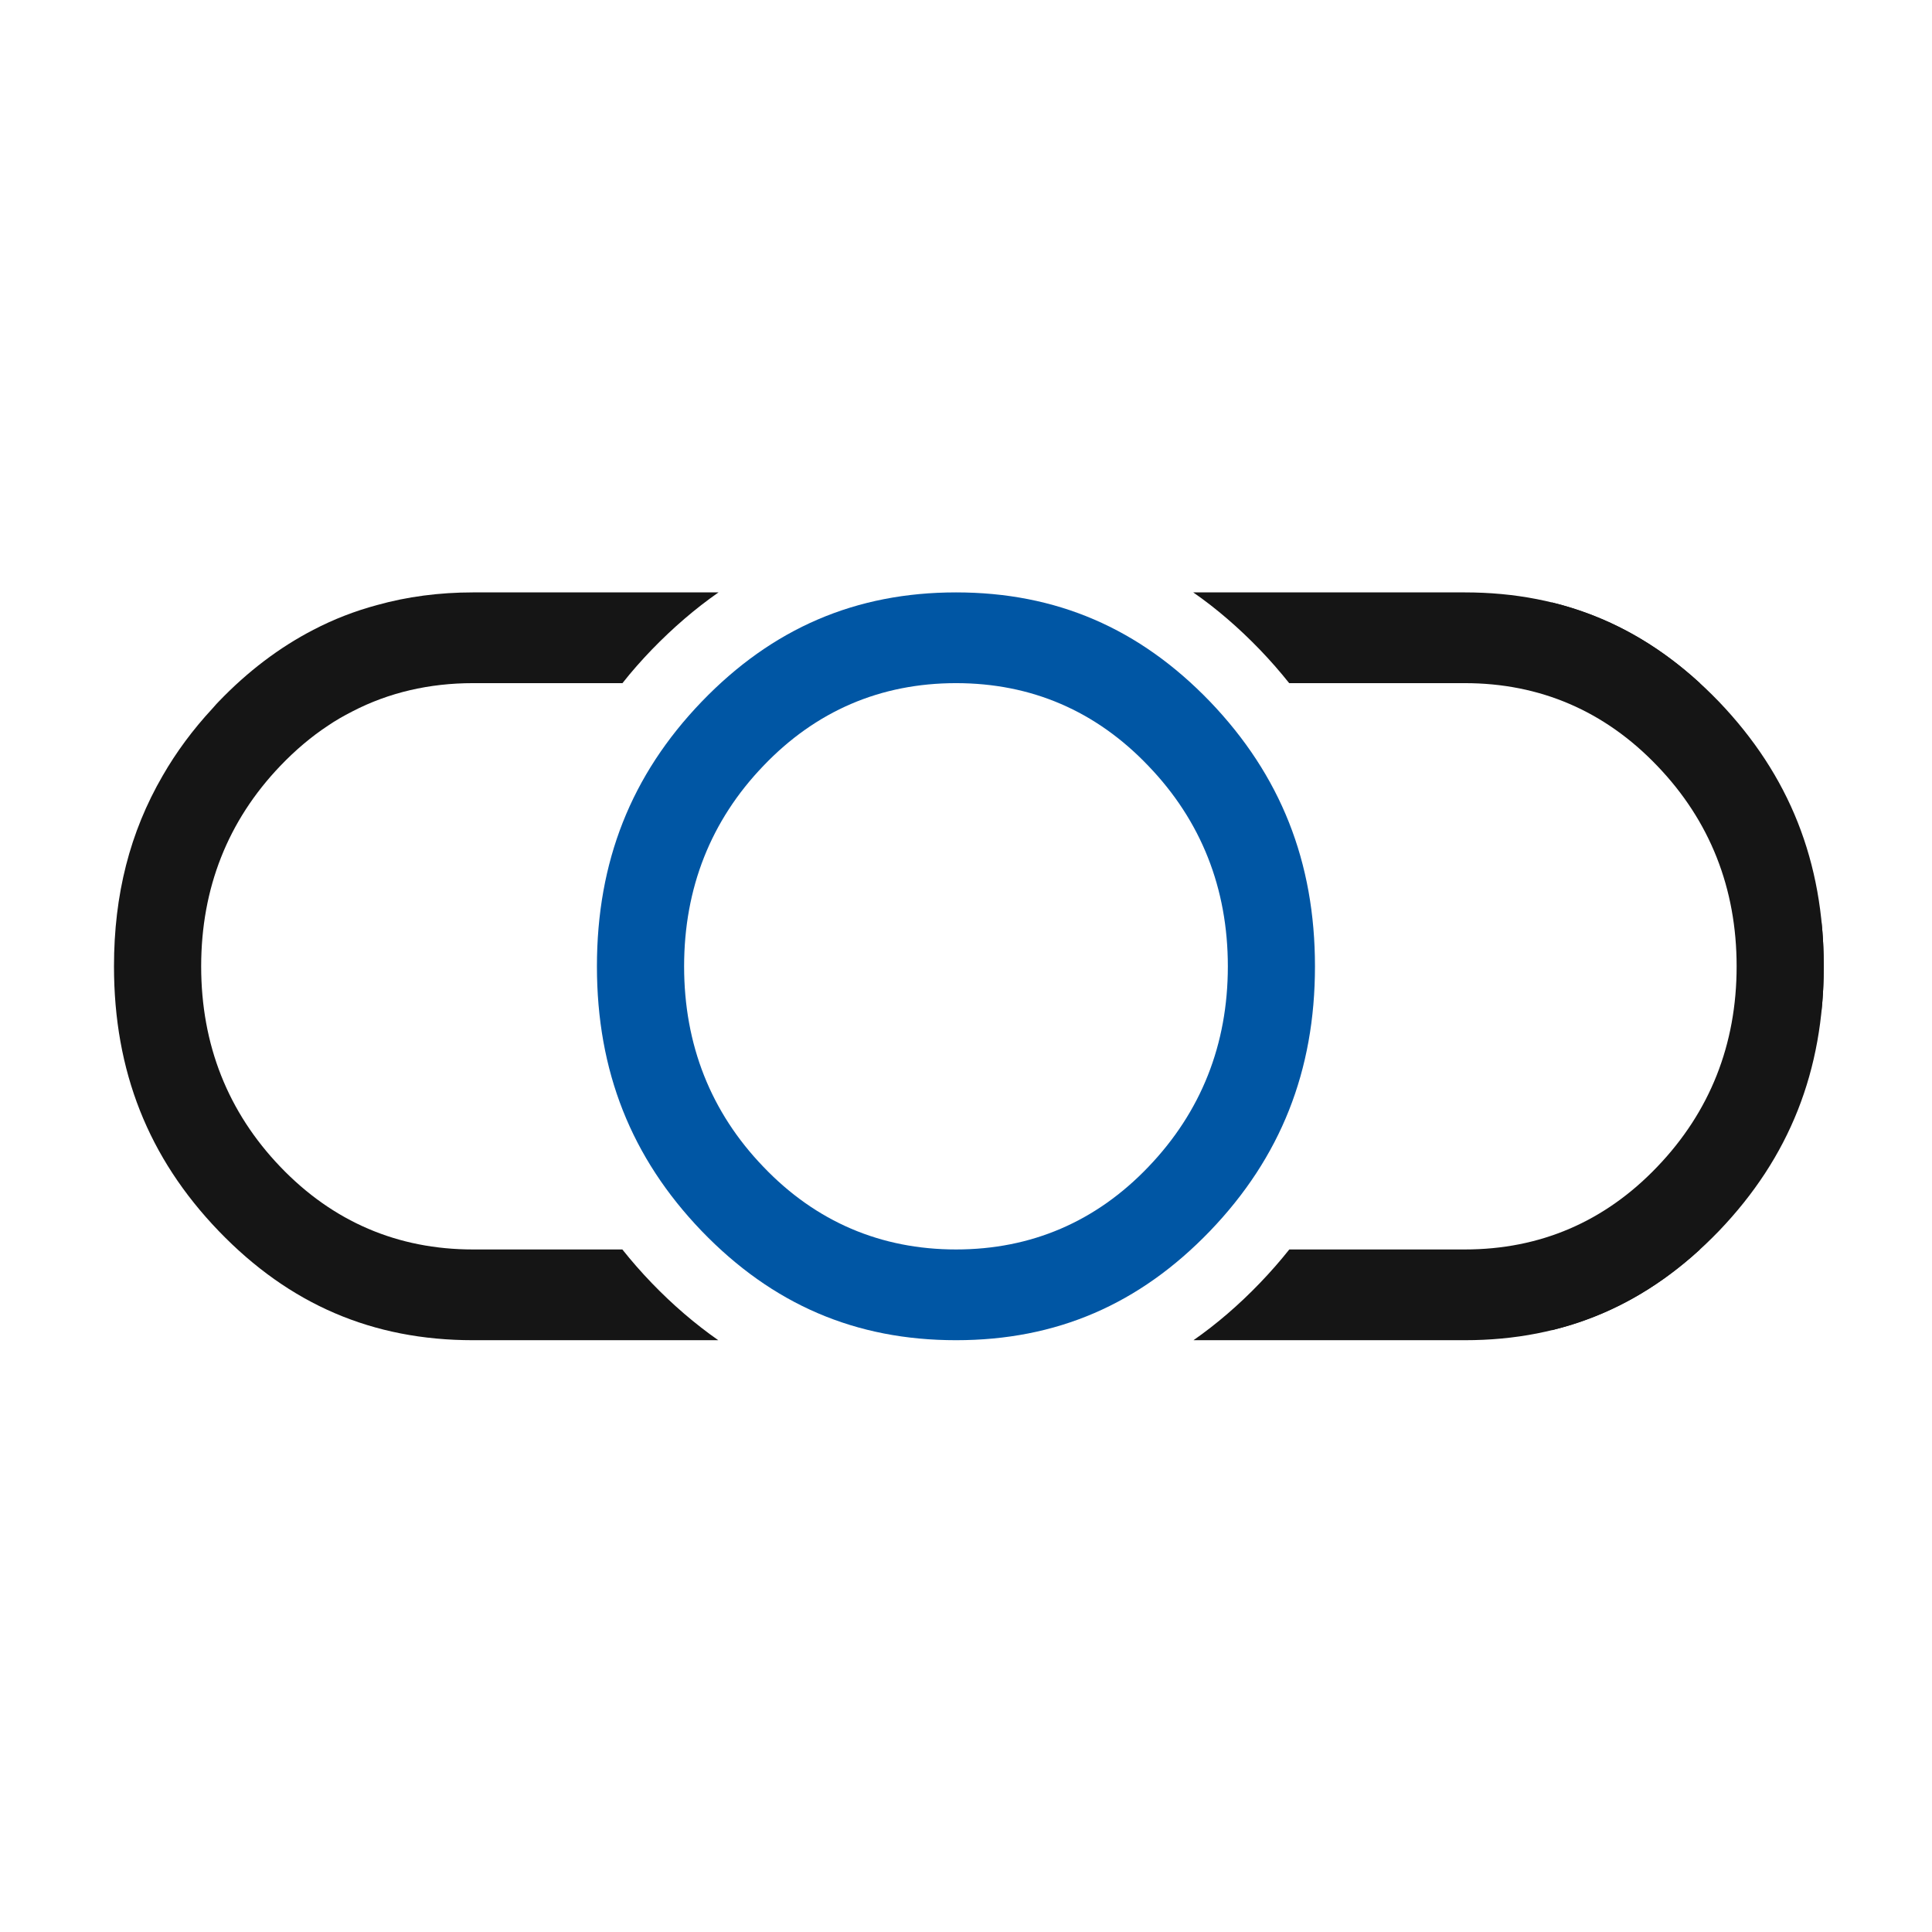 <svg width="32" height="32" viewBox="0 0 32 32" fill="none" xmlns="http://www.w3.org/2000/svg">
<g clip-path="url(#clip0_717_487)">
<path d="M25.703 20.695H28.156C27.421 21.369 26.611 21.811 25.703 22.032V20.695Z" fill="#151515"/>
<path d="M30.168 15.253C30.195 15.497 30.207 15.748 30.207 16.006C30.207 16.264 30.195 16.513 30.168 16.757H29.899V15.253H30.168Z" fill="#151515"/>
<path d="M25.703 9.978C26.611 10.199 27.421 10.641 28.154 11.315H25.703V9.978Z" fill="#151515"/>
<path d="M30.207 16.006C30.207 17.737 29.638 19.171 28.471 20.389C27.297 21.606 25.922 22.198 24.262 22.198H19.768C20.153 21.929 20.521 21.612 20.868 21.251C21.042 21.07 21.203 20.886 21.355 20.695H24.262C25.509 20.695 26.58 20.235 27.447 19.328C28.322 18.416 28.764 17.301 28.764 16.006C28.764 14.712 28.322 13.594 27.449 12.685C26.58 11.776 25.506 11.315 24.262 11.315H21.353C21.201 11.124 21.04 10.94 20.868 10.761C20.52 10.4 20.151 10.081 19.764 9.812H24.262C25.922 9.812 27.297 10.404 28.47 11.621C29.638 12.841 30.207 14.273 30.207 16.006Z" fill="#151515"/>
<path d="M4.643 12.685C3.774 13.594 3.332 14.71 3.332 16.006C3.332 17.303 3.774 18.419 4.645 19.328C5.514 20.235 6.587 20.695 7.834 20.695H10.308C10.46 20.886 10.621 21.07 10.795 21.251C11.143 21.612 11.512 21.929 11.897 22.198H7.834C6.172 22.198 4.793 21.606 3.622 20.389C2.455 19.175 1.888 17.741 1.888 16.006C1.888 14.817 2.151 13.784 2.695 12.847C2.919 12.457 3.195 12.084 3.517 11.737L3.54 11.711C3.565 11.68 3.593 11.652 3.622 11.621C4.101 11.122 4.627 10.723 5.19 10.432C5.523 10.258 5.878 10.12 6.248 10.021C6.741 9.883 7.275 9.812 7.834 9.812H11.901C11.514 10.081 11.145 10.4 10.795 10.761C10.623 10.94 10.46 11.124 10.31 11.315H7.834C7.111 11.315 6.439 11.471 5.839 11.782C5.687 11.859 5.551 11.938 5.436 12.017C5.157 12.2 4.892 12.425 4.643 12.685Z" fill="#151515"/>
<path d="M20.042 11.621C18.87 10.404 17.492 9.812 15.835 9.812C14.177 9.812 12.794 10.404 11.621 11.623C10.454 12.837 9.887 14.271 9.887 16.006C9.887 17.741 10.454 19.173 11.621 20.389C12.794 21.606 14.171 22.198 15.835 22.198C17.498 22.198 18.87 21.606 20.042 20.389C21.211 19.171 21.78 17.737 21.78 16.006C21.78 14.275 21.211 12.841 20.042 11.621ZM19.02 19.328C18.153 20.235 17.079 20.695 15.835 20.695C14.59 20.695 13.512 20.235 12.644 19.326C11.773 18.421 11.331 17.303 11.331 16.006C11.331 14.71 11.773 13.592 12.644 12.685C13.512 11.776 14.586 11.315 15.835 11.315C17.083 11.315 18.153 11.776 19.02 12.685C19.894 13.594 20.337 14.712 20.337 16.006C20.337 17.301 19.894 18.416 19.02 19.328Z" fill="#0056A4"/>
</g>
<defs>
<clipPath id="clip0_717_487">
<rect width="30" height="14" fill="white" transform="translate(1 9)"/>
</clipPath>
</defs>
</svg>

